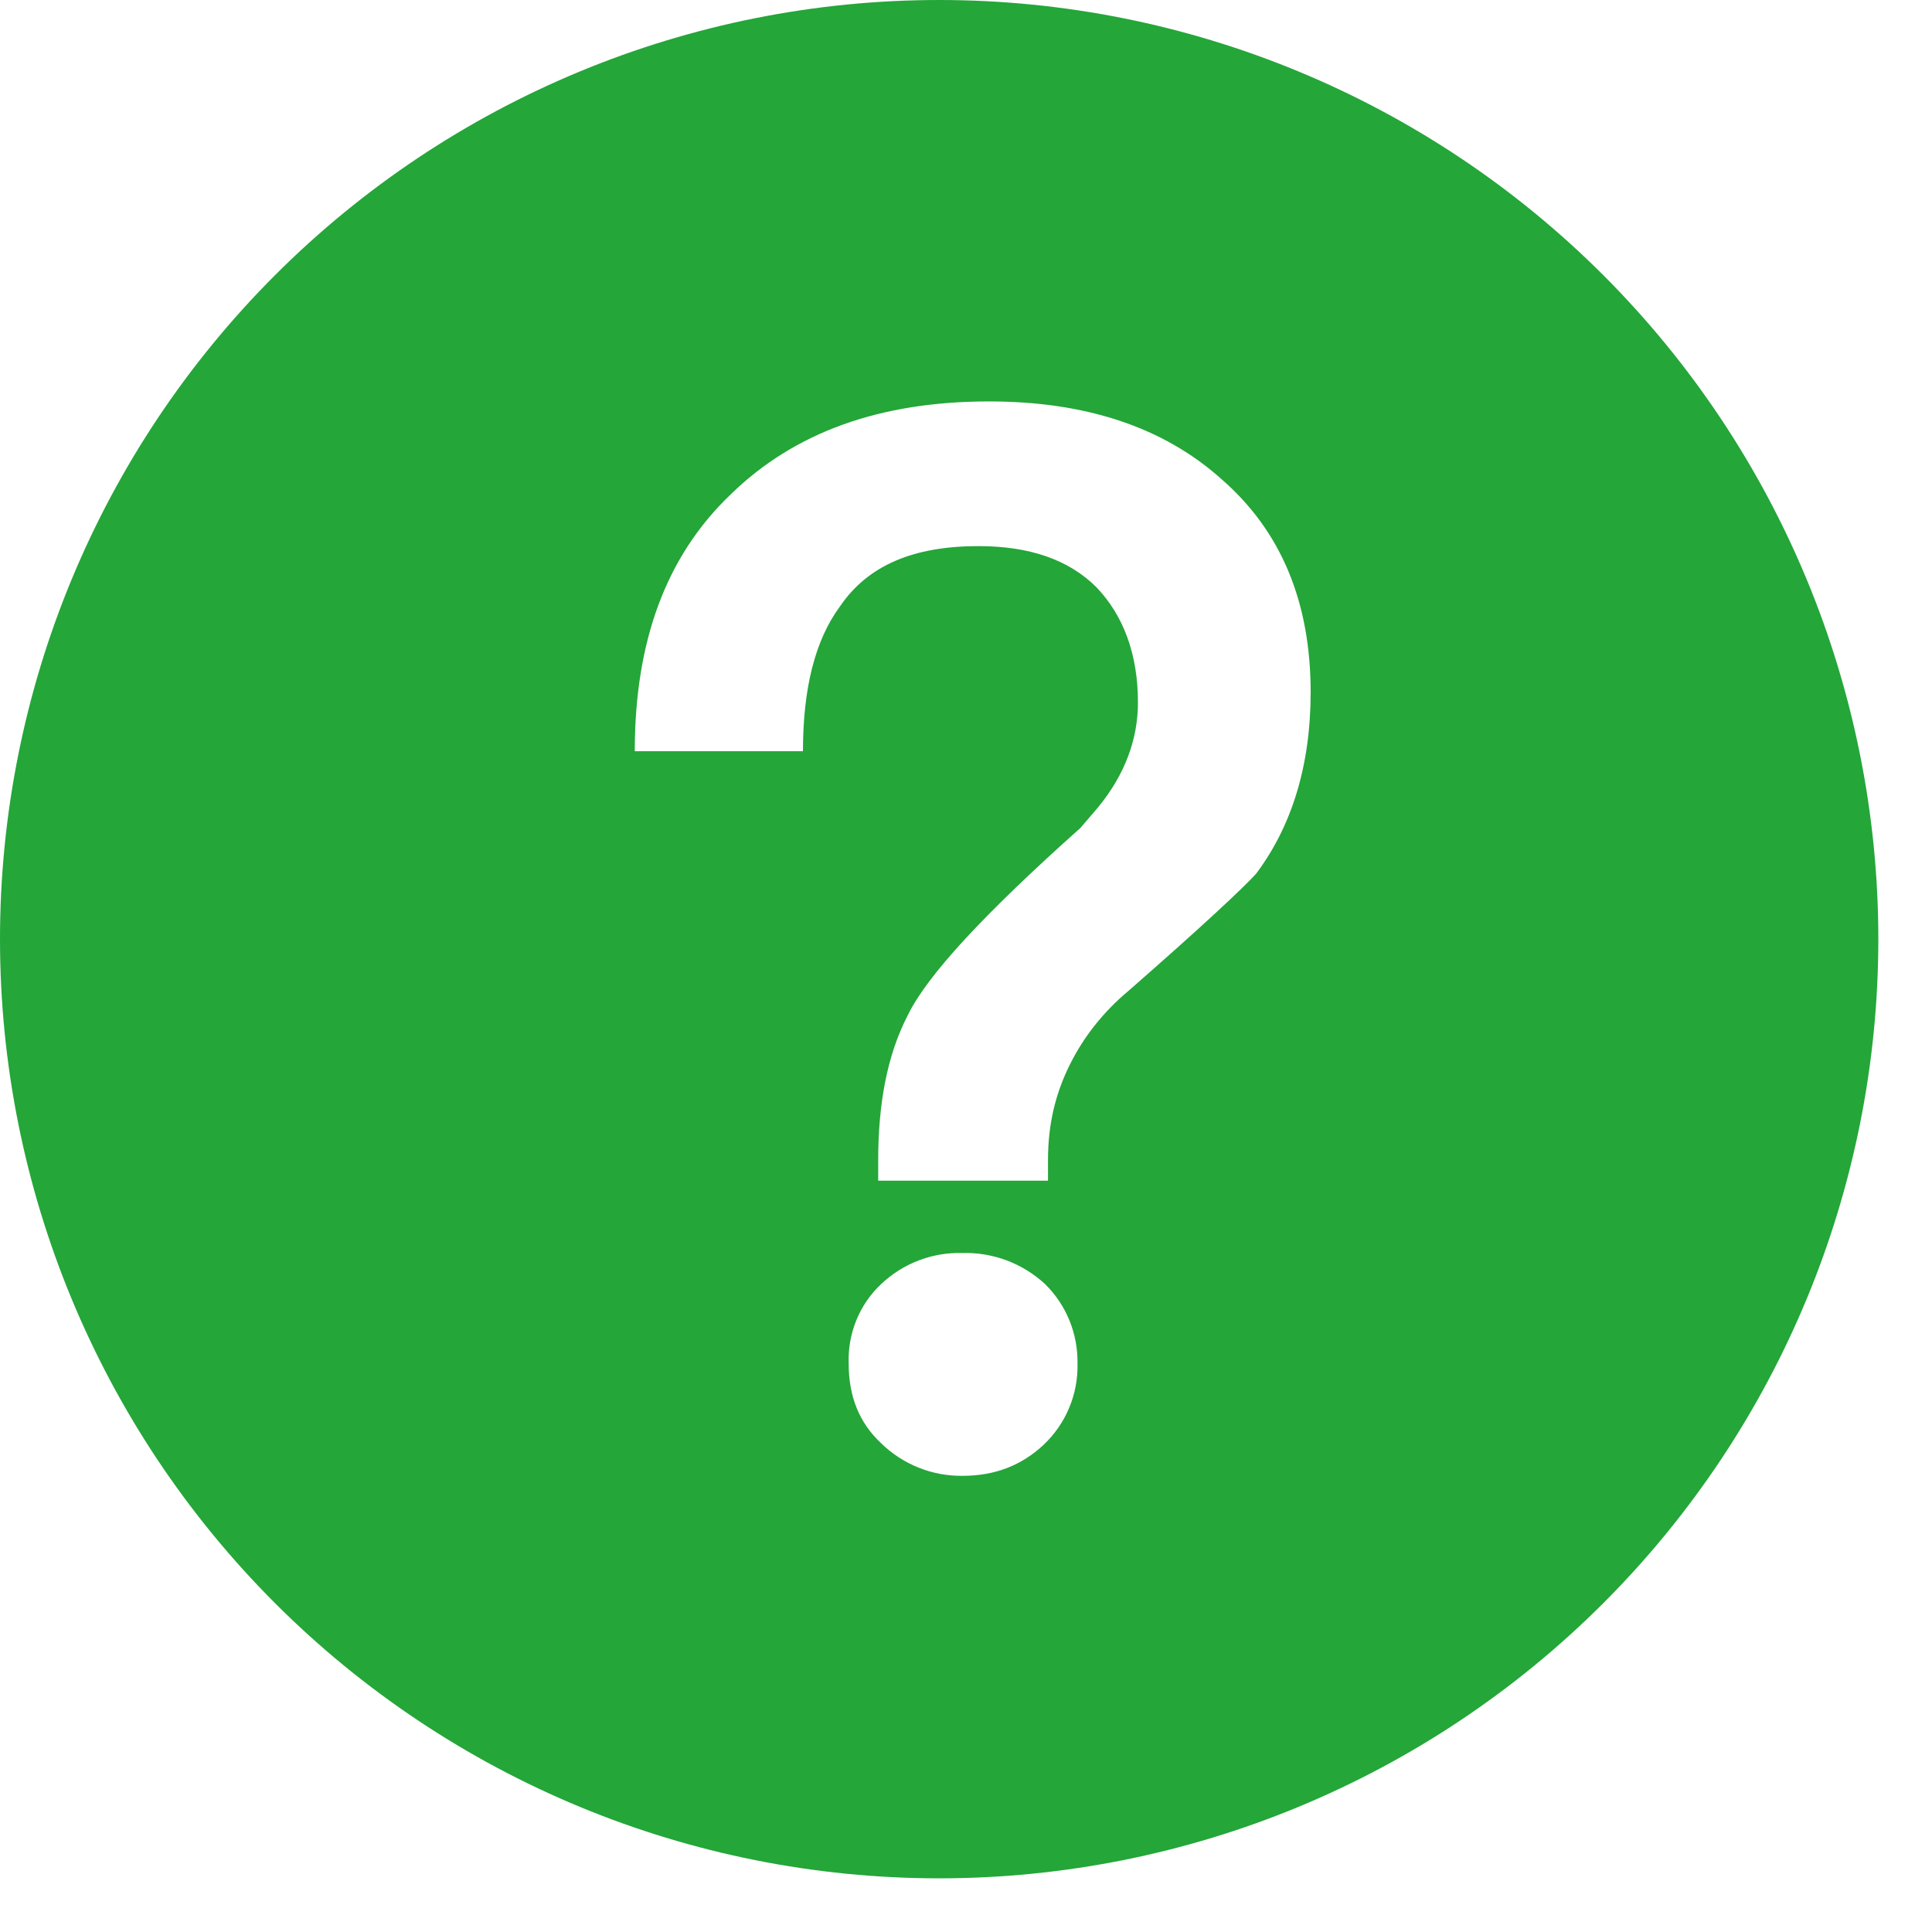 <?xml version="1.0" encoding="UTF-8"?> <svg xmlns="http://www.w3.org/2000/svg" width="18" height="18" viewBox="0 0 18 18" fill="none"><path d="M8.75 0C11.071 0 13.296 0.922 14.937 2.563C16.578 4.204 17.5 6.429 17.5 8.75C17.5 11.071 16.578 13.296 14.937 14.937C13.296 16.578 11.071 17.5 8.75 17.5C6.429 17.5 4.204 16.578 2.563 14.937C0.922 13.296 0 11.071 0 8.75C0 6.429 0.922 4.204 2.563 2.563C4.204 0.922 6.429 0 8.75 0ZM9.214 3.74C8.196 3.74 7.399 4.029 6.808 4.606C6.202 5.184 5.914 5.981 5.914 6.999H7.481C7.481 6.421 7.591 5.968 7.825 5.651C8.086 5.266 8.512 5.088 9.117 5.088C9.585 5.088 9.956 5.211 10.217 5.473C10.465 5.734 10.602 6.091 10.602 6.545C10.602 6.889 10.479 7.219 10.231 7.521L10.066 7.714C9.172 8.511 8.636 9.089 8.457 9.46C8.265 9.831 8.182 10.285 8.182 10.807V11H9.764V10.807C9.764 10.477 9.832 10.189 9.97 9.914C10.094 9.666 10.273 9.432 10.52 9.226C11.18 8.649 11.579 8.277 11.703 8.14C12.033 7.7 12.211 7.136 12.211 6.449C12.211 5.61 11.936 4.95 11.386 4.469C10.836 3.974 10.107 3.74 9.214 3.74ZM8.966 11.674C8.686 11.666 8.414 11.77 8.21 11.963C8.109 12.057 8.03 12.173 7.978 12.301C7.926 12.429 7.902 12.567 7.907 12.705C7.907 13.008 8.004 13.255 8.21 13.447C8.412 13.644 8.684 13.753 8.966 13.75C9.269 13.75 9.516 13.654 9.723 13.461C9.825 13.364 9.907 13.247 9.961 13.117C10.016 12.986 10.042 12.846 10.039 12.705C10.041 12.567 10.016 12.43 9.964 12.303C9.912 12.175 9.834 12.059 9.736 11.963C9.527 11.77 9.251 11.666 8.966 11.674Z" fill="#24A639"></path></svg> 